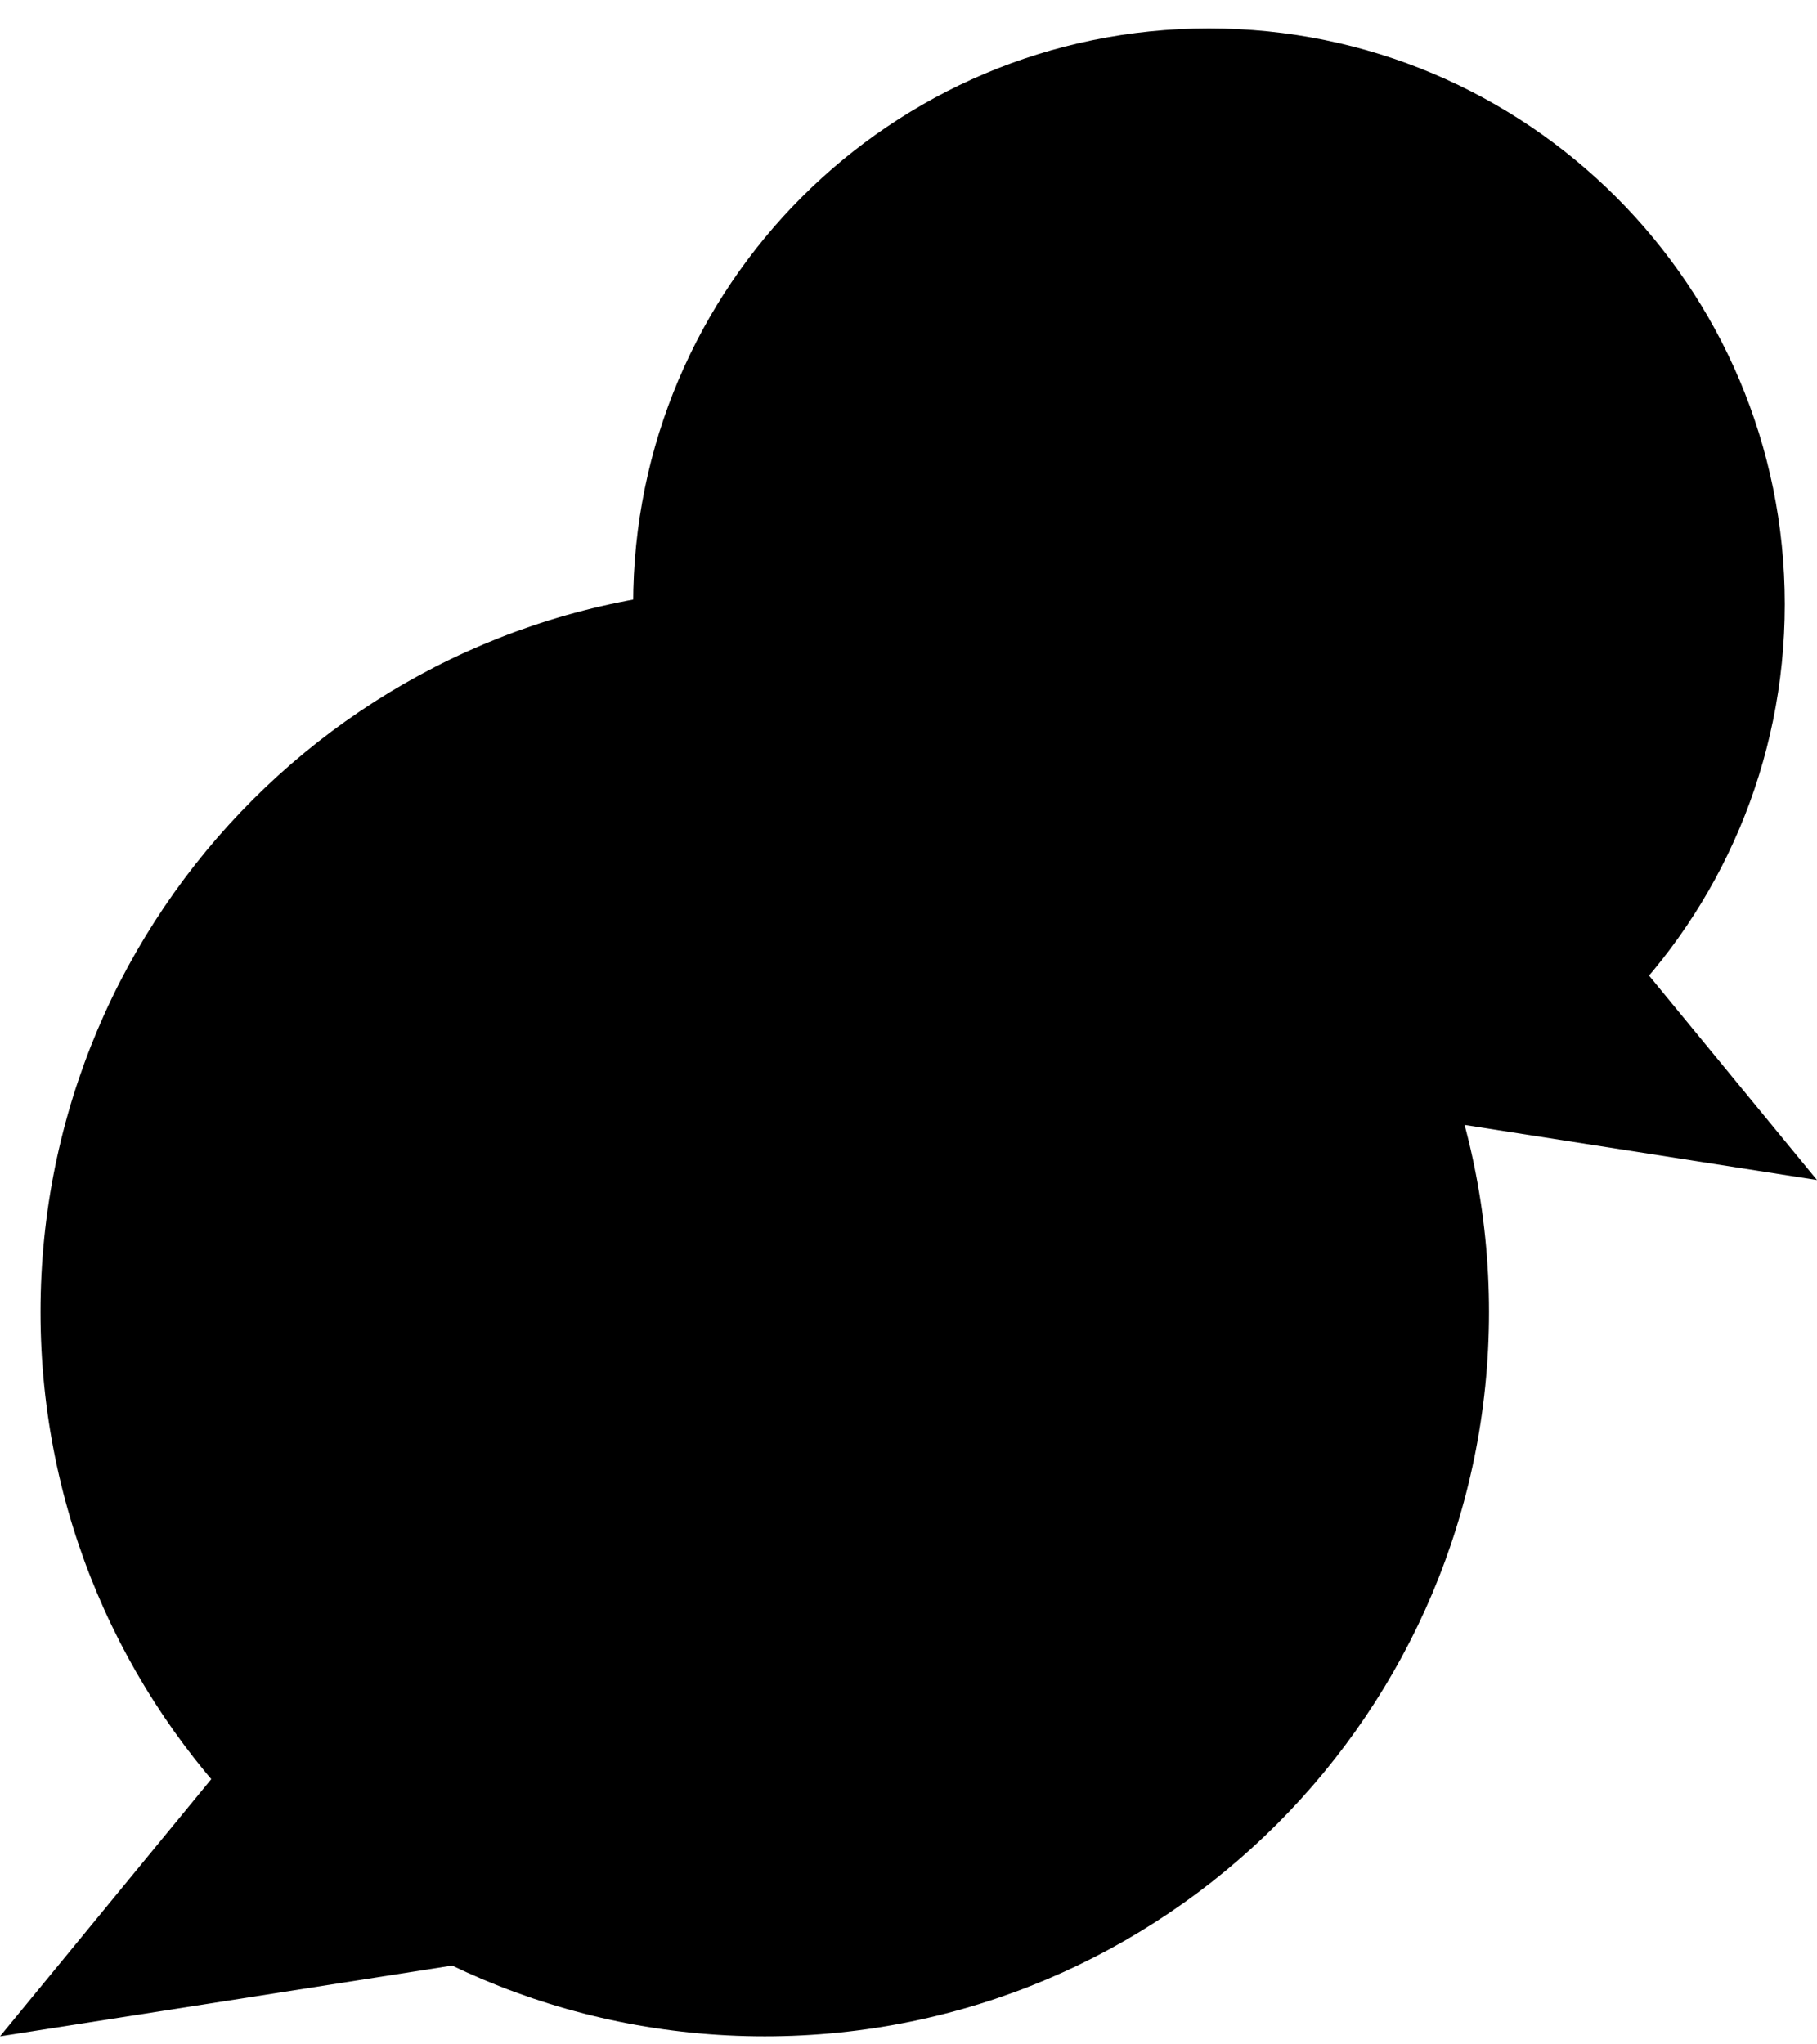 <svg width="64" height="72" viewBox="0 0 64 72" fill="none" xmlns="http://www.w3.org/2000/svg">
<g clip-path="url(#clip0_1054_83727)">
<path d="M42.584 41.562C53.785 41.562 62.865 32.482 62.865 21.281C62.865 10.08 53.785 1 42.584 1C31.383 1 22.302 10.08 22.302 21.281C22.302 32.482 31.383 41.562 42.584 41.562Z" fill="#008492" style="fill:#008492;fill:color(display-p3 0 0.518 0.573);fill-opacity:1;"/>
<path d="M57.539 33.696L64 41.559L49.337 39.267L57.539 33.696Z" fill="#008492" style="fill:#008492;fill:color(display-p3 0 0.518 0.573);fill-opacity:1;"/>
<path d="M26.937 71.717C41.026 71.717 52.447 60.296 52.447 46.207C52.447 32.118 41.026 20.697 26.937 20.697C12.848 20.697 1.427 32.118 1.427 46.207C1.427 60.296 12.848 71.717 26.937 71.717Z" fill="#00D0CD" style="fill:#00D0CD;fill:color(display-p3 0 0.816 0.804);fill-opacity:1;"/>
<path d="M8.126 61.825L0 71.717L18.44 68.831L8.126 61.825Z" fill="#00D0CD" style="fill:#00D0CD;fill:color(display-p3 0 0.816 0.804);fill-opacity:1;"/>
<path d="M26.937 62.654C25.499 54.33 18.976 47.807 10.652 46.369C18.976 44.932 25.499 38.409 26.937 30.085C28.375 38.409 34.897 44.932 43.221 46.369C34.897 47.807 28.375 54.33 26.937 62.654Z" fill="#008492" style="fill:#008492;fill:color(display-p3 0 0.518 0.573);fill-opacity:1;"/>
</g>
<defs>
<clipPath id="clip0_1054_83727">
<rect width="64" height="70.717" fill="white" style="fill:white;fill:white;fill-opacity:1;" transform="translate(0 1)"/>
</clipPath>
</defs>
</svg>
